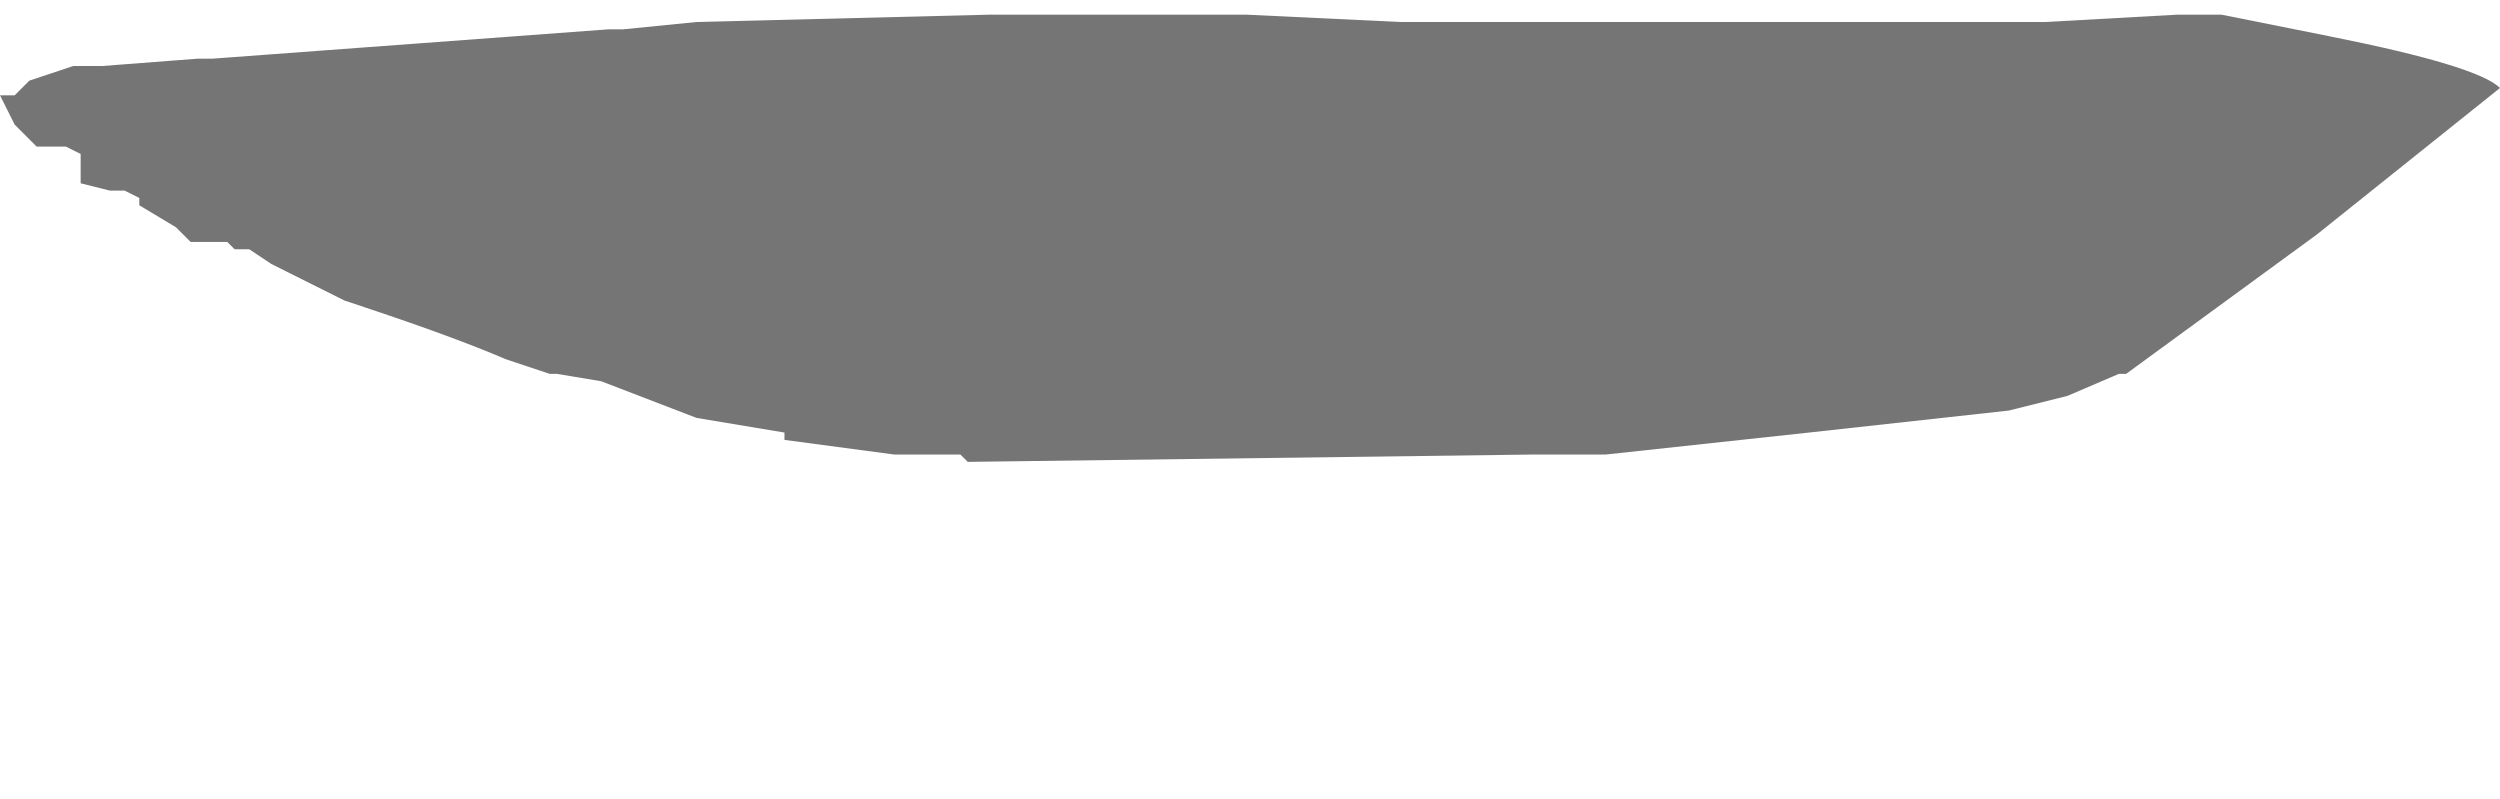 <?xml version="1.0" encoding="UTF-8" standalone="no"?>
<svg xmlns:xlink="http://www.w3.org/1999/xlink" height="5.45px" width="17.05px" xmlns="http://www.w3.org/2000/svg">
  <g transform="matrix(1.0, 0.0, 0.0, 1.0, 15.2, -4.65)">
    <path d="M-15.2 5.3 L-15.1 5.5 -15.0 5.6 -14.95 5.65 -14.85 5.65 -14.75 5.65 -14.65 5.7 -14.65 5.85 -14.65 5.9 -14.45 5.95 -14.35 5.95 -14.25 6.0 -14.25 6.05 -14.0 6.2 -13.9 6.3 -13.8 6.3 -13.65 6.3 -13.6 6.35 -13.5 6.35 -13.35 6.45 -13.25 6.5 -13.15 6.55 -12.85 6.7 -12.7 6.75 Q-12.1 6.95 -11.75 7.1 L-11.45 7.2 -11.4 7.2 -11.1 7.25 -10.45 7.5 -10.45 7.5 -9.85 7.6 -9.85 7.65 -9.1 7.75 -9.0 7.75 -8.65 7.75 -8.6 7.8 -4.75 7.75 -4.25 7.75 Q-2.85 7.6 -1.5 7.45 L-1.1 7.35 -0.75 7.2 -0.7 7.2 0.6 6.25 1.35 5.65 1.35 5.65 1.85 5.25 Q1.7 5.1 0.7 4.9 L-0.05 4.75 -0.35 4.75 -1.25 4.8 -1.45 4.8 -2.65 4.8 -4.35 4.8 -4.45 4.8 -5.65 4.8 -6.7 4.75 -6.8 4.75 -7.4 4.75 -8.35 4.75 -8.45 4.75 -10.45 4.8 -10.95 4.85 -11.05 4.85 -13.75 5.05 -13.85 5.05 -14.5 5.1 -14.5 5.1 -14.6 5.1 -14.6 5.1 -14.7 5.1 -15.0 5.2 -15.0 5.2 -15.1 5.3 -15.2 5.3" fill="#000000" fill-opacity="0.541" fill-rule="evenodd" stroke="none">
      <animate attributeName="fill" dur="2s" repeatCount="indefinite" values="#000000;#000001"/>
      <animate attributeName="fill-opacity" dur="2s" repeatCount="indefinite" values="0.541;0.541"/>
      <animate attributeName="d" dur="2s" repeatCount="indefinite" values="M-15.2 5.3 L-15.1 5.5 -15.0 5.6 -14.95 5.65 -14.85 5.65 -14.75 5.65 -14.65 5.7 -14.65 5.85 -14.65 5.9 -14.45 5.95 -14.35 5.95 -14.25 6.0 -14.25 6.05 -14.0 6.2 -13.9 6.3 -13.8 6.3 -13.65 6.3 -13.6 6.35 -13.5 6.35 -13.35 6.45 -13.25 6.5 -13.15 6.55 -12.85 6.7 -12.7 6.75 Q-12.1 6.95 -11.75 7.1 L-11.45 7.2 -11.4 7.2 -11.1 7.25 -10.45 7.5 -10.45 7.5 -9.85 7.6 -9.85 7.65 -9.1 7.75 -9.0 7.75 -8.65 7.75 -8.6 7.8 -4.75 7.75 -4.25 7.75 Q-2.85 7.6 -1.5 7.45 L-1.1 7.35 -0.75 7.2 -0.7 7.2 0.6 6.25 1.35 5.65 1.35 5.65 1.85 5.25 Q1.7 5.1 0.7 4.9 L-0.05 4.75 -0.35 4.75 -1.25 4.8 -1.45 4.8 -2.65 4.8 -4.35 4.8 -4.45 4.8 -5.65 4.8 -6.7 4.75 -6.8 4.75 -7.4 4.75 -8.35 4.75 -8.45 4.75 -10.45 4.8 -10.95 4.85 -11.05 4.85 -13.75 5.05 -13.85 5.05 -14.5 5.1 -14.5 5.1 -14.6 5.1 -14.6 5.1 -14.7 5.1 -15.0 5.2 -15.0 5.2 -15.1 5.3 -15.2 5.3;M-12.5 5.7 L-12.5 5.7 -12.45 5.9 -12.45 5.9 -12.45 6.0 -12.45 6.0 -12.45 6.2 -12.35 6.3 -12.35 6.3 -12.3 6.45 -12.2 6.55 -12.1 6.65 -12.1 6.65 -12.05 6.75 -12.05 6.85 -12.05 6.95 -11.9 7.15 -11.9 7.2 -11.8 7.3 -11.7 7.4 -11.7 7.45 -11.6 7.55 -11.25 8.0 -11.15 8.1 Q-10.9 8.35 -10.7 8.6 L-10.5 8.8 -10.5 8.8 -10.2 9.15 -9.8 9.55 -9.8 9.55 -9.25 9.7 -9.25 9.7 -8.75 9.9 -8.75 10.0 -8.4 10.1 -8.35 10.1 -5.35 9.9 -5.0 9.8 Q-3.05 9.5 -2.85 9.05 L-2.7 8.75 -2.6 8.55 -2.6 8.55 -2.15 7.5 -1.9 6.95 -1.9 6.95 -1.7 6.45 Q-1.5 6.0 -1.3 5.55 L-1.1 5.0 -1.0 4.7 -1.8 4.7 -2.0 4.7 -2.8 4.7 -4.2 4.8 -4.3 4.8 -5.4 4.8 -6.25 4.7 -6.25 4.7 -6.7 4.7 -7.3 4.65 -7.4 4.65 -8.85 4.75 -9.3 4.85 -9.4 4.85 -11.4 5.15 -11.55 5.15 -12.1 5.25 -12.1 5.25 -12.15 5.35 -12.15 5.35 -12.2 5.35 -12.4 5.55 -12.4 5.55 -12.4 5.65 -12.5 5.7"/>
    </path>
    <path d="M-15.2 5.3 L-15.1 5.3 -15.0 5.2 -15.0 5.2 -14.7 5.1 -14.6 5.1 -14.6 5.1 -14.5 5.1 -14.5 5.1 -13.85 5.05 -13.75 5.05 -11.05 4.85 -10.95 4.85 -10.45 4.8 -8.45 4.75 -8.35 4.75 -7.4 4.75 -6.8 4.75 -6.7 4.75 -5.65 4.8 -4.45 4.8 -4.35 4.8 -2.65 4.8 -1.45 4.8 -1.25 4.8 -0.35 4.75 -0.05 4.75 0.7 4.9 Q1.7 5.1 1.85 5.25 L1.35 5.65 1.35 5.65 0.6 6.25 -0.7 7.2 -0.75 7.2 -1.1 7.35 -1.5 7.45 Q-2.85 7.6 -4.25 7.75 L-4.75 7.75 -8.6 7.8 -8.65 7.75 -9.0 7.75 -9.1 7.75 -9.85 7.65 -9.85 7.6 -10.45 7.5 -10.45 7.5 -11.1 7.25 -11.4 7.2 -11.45 7.2 -11.75 7.1 Q-12.1 6.95 -12.7 6.75 L-12.85 6.7 -13.15 6.55 -13.25 6.5 -13.35 6.45 -13.5 6.35 -13.6 6.35 -13.65 6.3 -13.8 6.3 -13.9 6.3 -14.0 6.2 -14.25 6.05 -14.25 6.0 -14.35 5.95 -14.45 5.95 -14.65 5.9 -14.65 5.85 -14.65 5.7 -14.75 5.65 -14.85 5.65 -14.95 5.65 -15.0 5.6 -15.1 5.5 -15.2 5.3" fill="none" stroke="#000000" stroke-linecap="round" stroke-linejoin="round" stroke-opacity="0.0" stroke-width="1.0">
      <animate attributeName="stroke" dur="2s" repeatCount="indefinite" values="#000000;#000001"/>
      <animate attributeName="stroke-width" dur="2s" repeatCount="indefinite" values="0.0;0.0"/>
      <animate attributeName="fill-opacity" dur="2s" repeatCount="indefinite" values="0.0;0.0"/>
      <animate attributeName="d" dur="2s" repeatCount="indefinite" values="M-15.2 5.3 L-15.1 5.3 -15.0 5.2 -15.0 5.2 -14.7 5.1 -14.6 5.1 -14.6 5.1 -14.5 5.1 -14.5 5.1 -13.85 5.05 -13.75 5.05 -11.05 4.85 -10.95 4.85 -10.45 4.8 -8.45 4.75 -8.35 4.75 -7.4 4.75 -6.8 4.75 -6.7 4.75 -5.65 4.8 -4.45 4.8 -4.35 4.8 -2.65 4.8 -1.45 4.8 -1.25 4.8 -0.35 4.75 -0.05 4.75 0.7 4.9 Q1.7 5.1 1.85 5.25 L1.35 5.65 1.35 5.65 0.6 6.25 -0.7 7.2 -0.75 7.2 -1.1 7.35 -1.5 7.45 Q-2.85 7.6 -4.25 7.75 L-4.75 7.75 -8.6 7.8 -8.65 7.75 -9.0 7.75 -9.1 7.75 -9.85 7.65 -9.85 7.6 -10.45 7.5 -10.45 7.5 -11.1 7.25 -11.4 7.2 -11.45 7.2 -11.75 7.1 Q-12.1 6.95 -12.7 6.75 L-12.85 6.7 -13.15 6.55 -13.25 6.5 -13.35 6.45 -13.5 6.35 -13.6 6.35 -13.65 6.3 -13.8 6.3 -13.9 6.3 -14.0 6.2 -14.25 6.05 -14.25 6.0 -14.35 5.95 -14.45 5.95 -14.65 5.9 -14.65 5.85 -14.65 5.7 -14.75 5.65 -14.85 5.65 -14.95 5.65 -15.0 5.6 -15.1 5.5 -15.2 5.3;M-12.5 5.7 L-12.4 5.65 -12.4 5.55 -12.4 5.55 -12.2 5.35 -12.15 5.35 -12.15 5.35 -12.1 5.25 -12.1 5.25 -11.55 5.15 -11.4 5.15 -9.4 4.85 -9.3 4.85 -8.85 4.75 -7.4 4.65 -7.3 4.65 -6.7 4.7 -6.25 4.7 -6.25 4.7 -5.4 4.8 -4.3 4.8 -4.2 4.8 -2.8 4.7 -2.0 4.7 -1.8 4.7 -1.0 4.7 -1.1 5.0 -1.3 5.55 Q-1.5 6.0 -1.7 6.45 L-1.9 6.95 -1.9 6.95 -2.15 7.5 -2.6 8.55 -2.6 8.55 -2.7 8.75 -2.85 9.05 Q-3.05 9.5 -5.0 9.8 L-5.35 9.9 -8.35 10.1 -8.4 10.1 -8.75 10.0 -8.75 9.9 -9.25 9.7 -9.25 9.7 -9.8 9.55 -9.8 9.55 -10.2 9.15 -10.5 8.8 -10.5 8.8 -10.7 8.6 Q-10.9 8.35 -11.15 8.1 L-11.25 8.0 -11.6 7.55 -11.7 7.45 -11.7 7.4 -11.8 7.3 -11.9 7.2 -11.9 7.15 -12.05 6.95 -12.05 6.85 -12.05 6.75 -12.1 6.65 -12.1 6.65 -12.2 6.55 -12.3 6.45 -12.35 6.3 -12.35 6.3 -12.45 6.2 -12.45 6.0 -12.45 6.0 -12.45 5.9 -12.45 5.9 -12.5 5.7 -12.5 5.7"/>
    </path>
  </g>
</svg>
